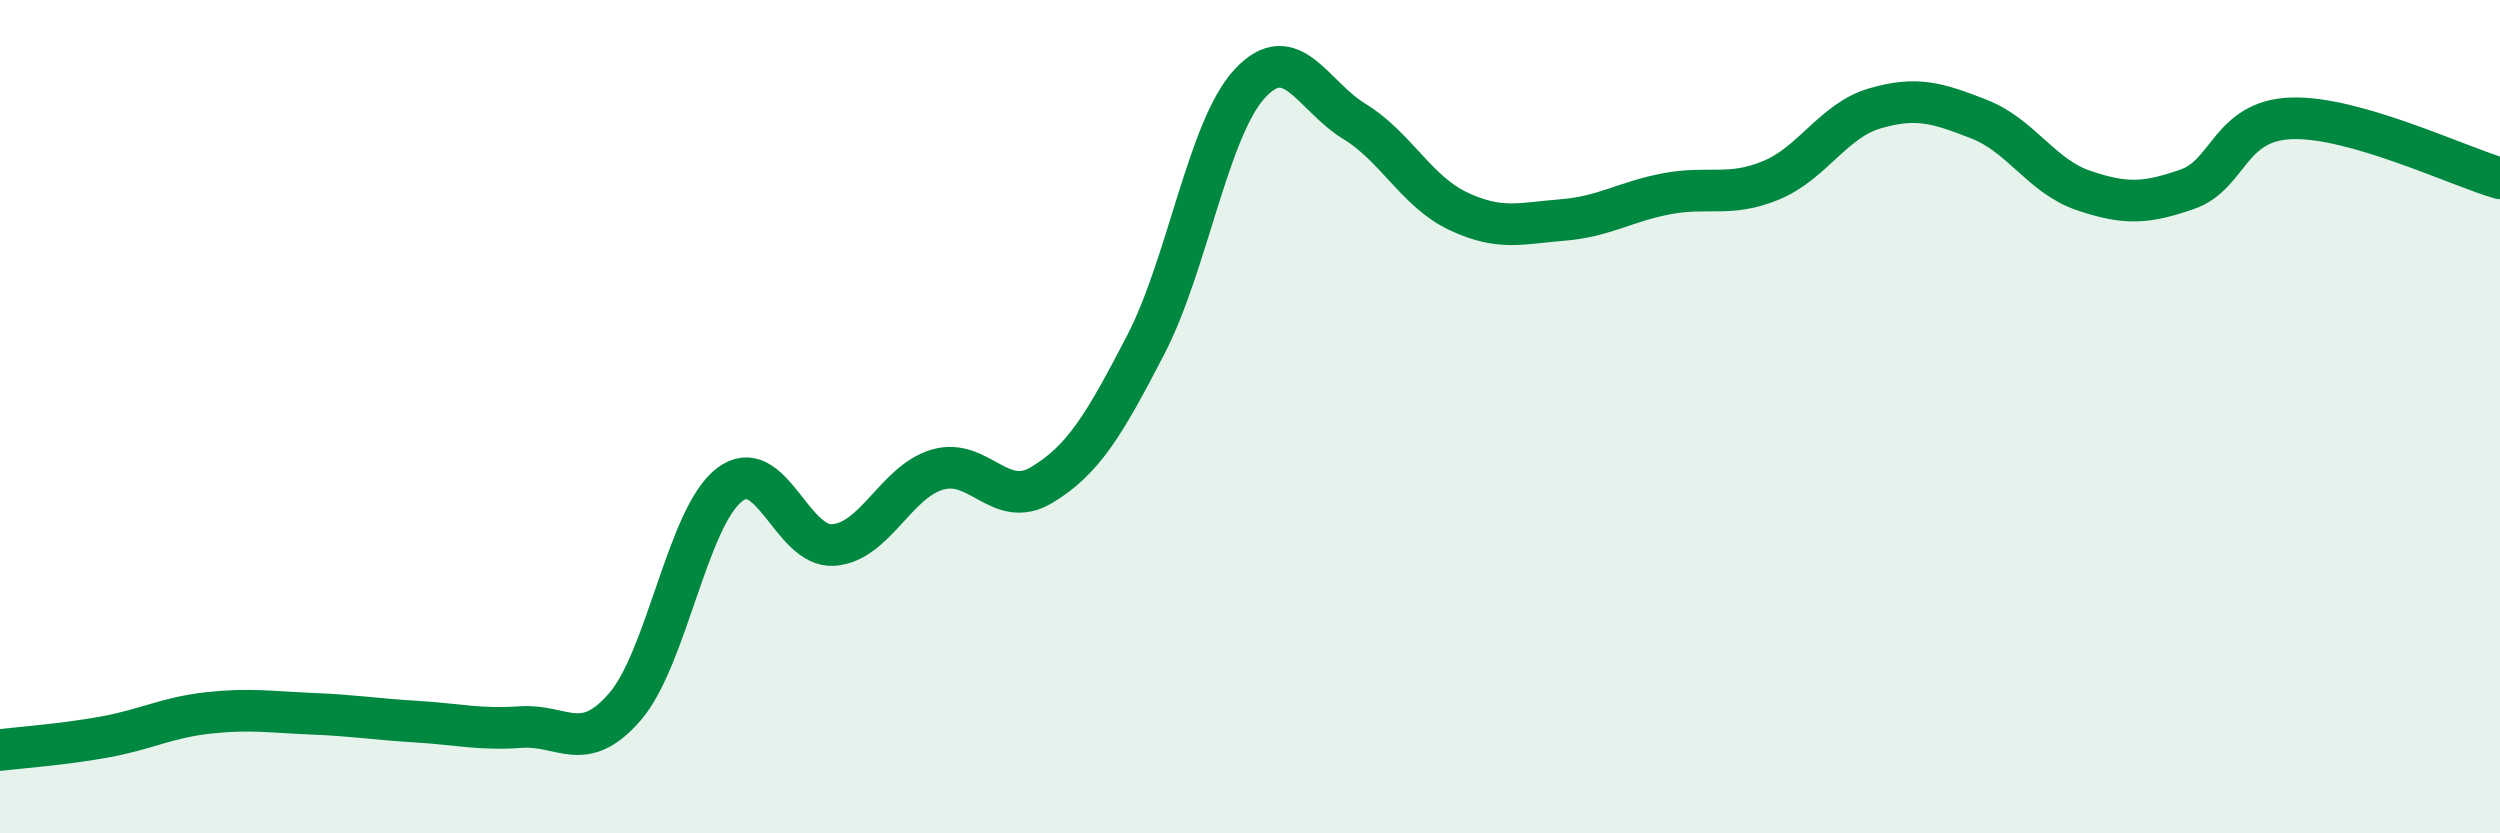 
    <svg width="60" height="20" viewBox="0 0 60 20" xmlns="http://www.w3.org/2000/svg">
      <path
        d="M 0,18 C 0.5,17.94 1.5,17.87 2.5,17.69 C 3.5,17.51 4,17.22 5,17.11 C 6,17 6.5,17.09 7.5,17.13 C 8.5,17.17 9,17.26 10,17.32 C 11,17.38 11.5,17.52 12.5,17.45 C 13.5,17.38 14,18.12 15,16.96 C 16,15.8 16.5,12.42 17.5,11.64 C 18.5,10.86 19,13.15 20,13.08 C 21,13.01 21.5,11.56 22.5,11.27 C 23.5,10.98 24,12.24 25,11.64 C 26,11.04 26.5,10.2 27.5,8.27 C 28.5,6.34 29,3.07 30,2 C 31,0.93 31.5,2.3 32.5,2.91 C 33.5,3.52 34,4.6 35,5.07 C 36,5.54 36.5,5.36 37.5,5.28 C 38.5,5.2 39,4.84 40,4.65 C 41,4.46 41.5,4.74 42.5,4.33 C 43.5,3.92 44,2.89 45,2.6 C 46,2.31 46.5,2.47 47.5,2.86 C 48.5,3.25 49,4.23 50,4.57 C 51,4.91 51.5,4.89 52.5,4.54 C 53.5,4.19 53.5,2.89 55,2.84 C 56.5,2.79 59,3.99 60,4.28L60 20L0 20Z"
        fill="#008740"
        opacity="0.1"
        stroke-linecap="round"
        stroke-linejoin="round"
      />
      <path
        d="M 0,18 C 0.5,17.94 1.5,17.87 2.5,17.69 C 3.5,17.51 4,17.22 5,17.11 C 6,17 6.5,17.09 7.5,17.13 C 8.5,17.17 9,17.26 10,17.32 C 11,17.38 11.5,17.52 12.5,17.45 C 13.5,17.38 14,18.12 15,16.96 C 16,15.8 16.5,12.42 17.5,11.64 C 18.5,10.86 19,13.15 20,13.08 C 21,13.01 21.5,11.56 22.5,11.27 C 23.5,10.98 24,12.24 25,11.64 C 26,11.04 26.5,10.2 27.5,8.27 C 28.5,6.34 29,3.07 30,2 C 31,0.93 31.5,2.3 32.5,2.91 C 33.5,3.52 34,4.6 35,5.07 C 36,5.54 36.5,5.36 37.5,5.28 C 38.5,5.2 39,4.84 40,4.65 C 41,4.46 41.5,4.74 42.5,4.33 C 43.5,3.92 44,2.89 45,2.6 C 46,2.31 46.5,2.47 47.5,2.86 C 48.5,3.25 49,4.23 50,4.57 C 51,4.91 51.5,4.89 52.5,4.54 C 53.5,4.19 53.5,2.89 55,2.84 C 56.5,2.79 59,3.99 60,4.28"
        stroke="#008740"
        stroke-width="1"
        fill="none"
        stroke-linecap="round"
        stroke-linejoin="round"
      />
    </svg>
  